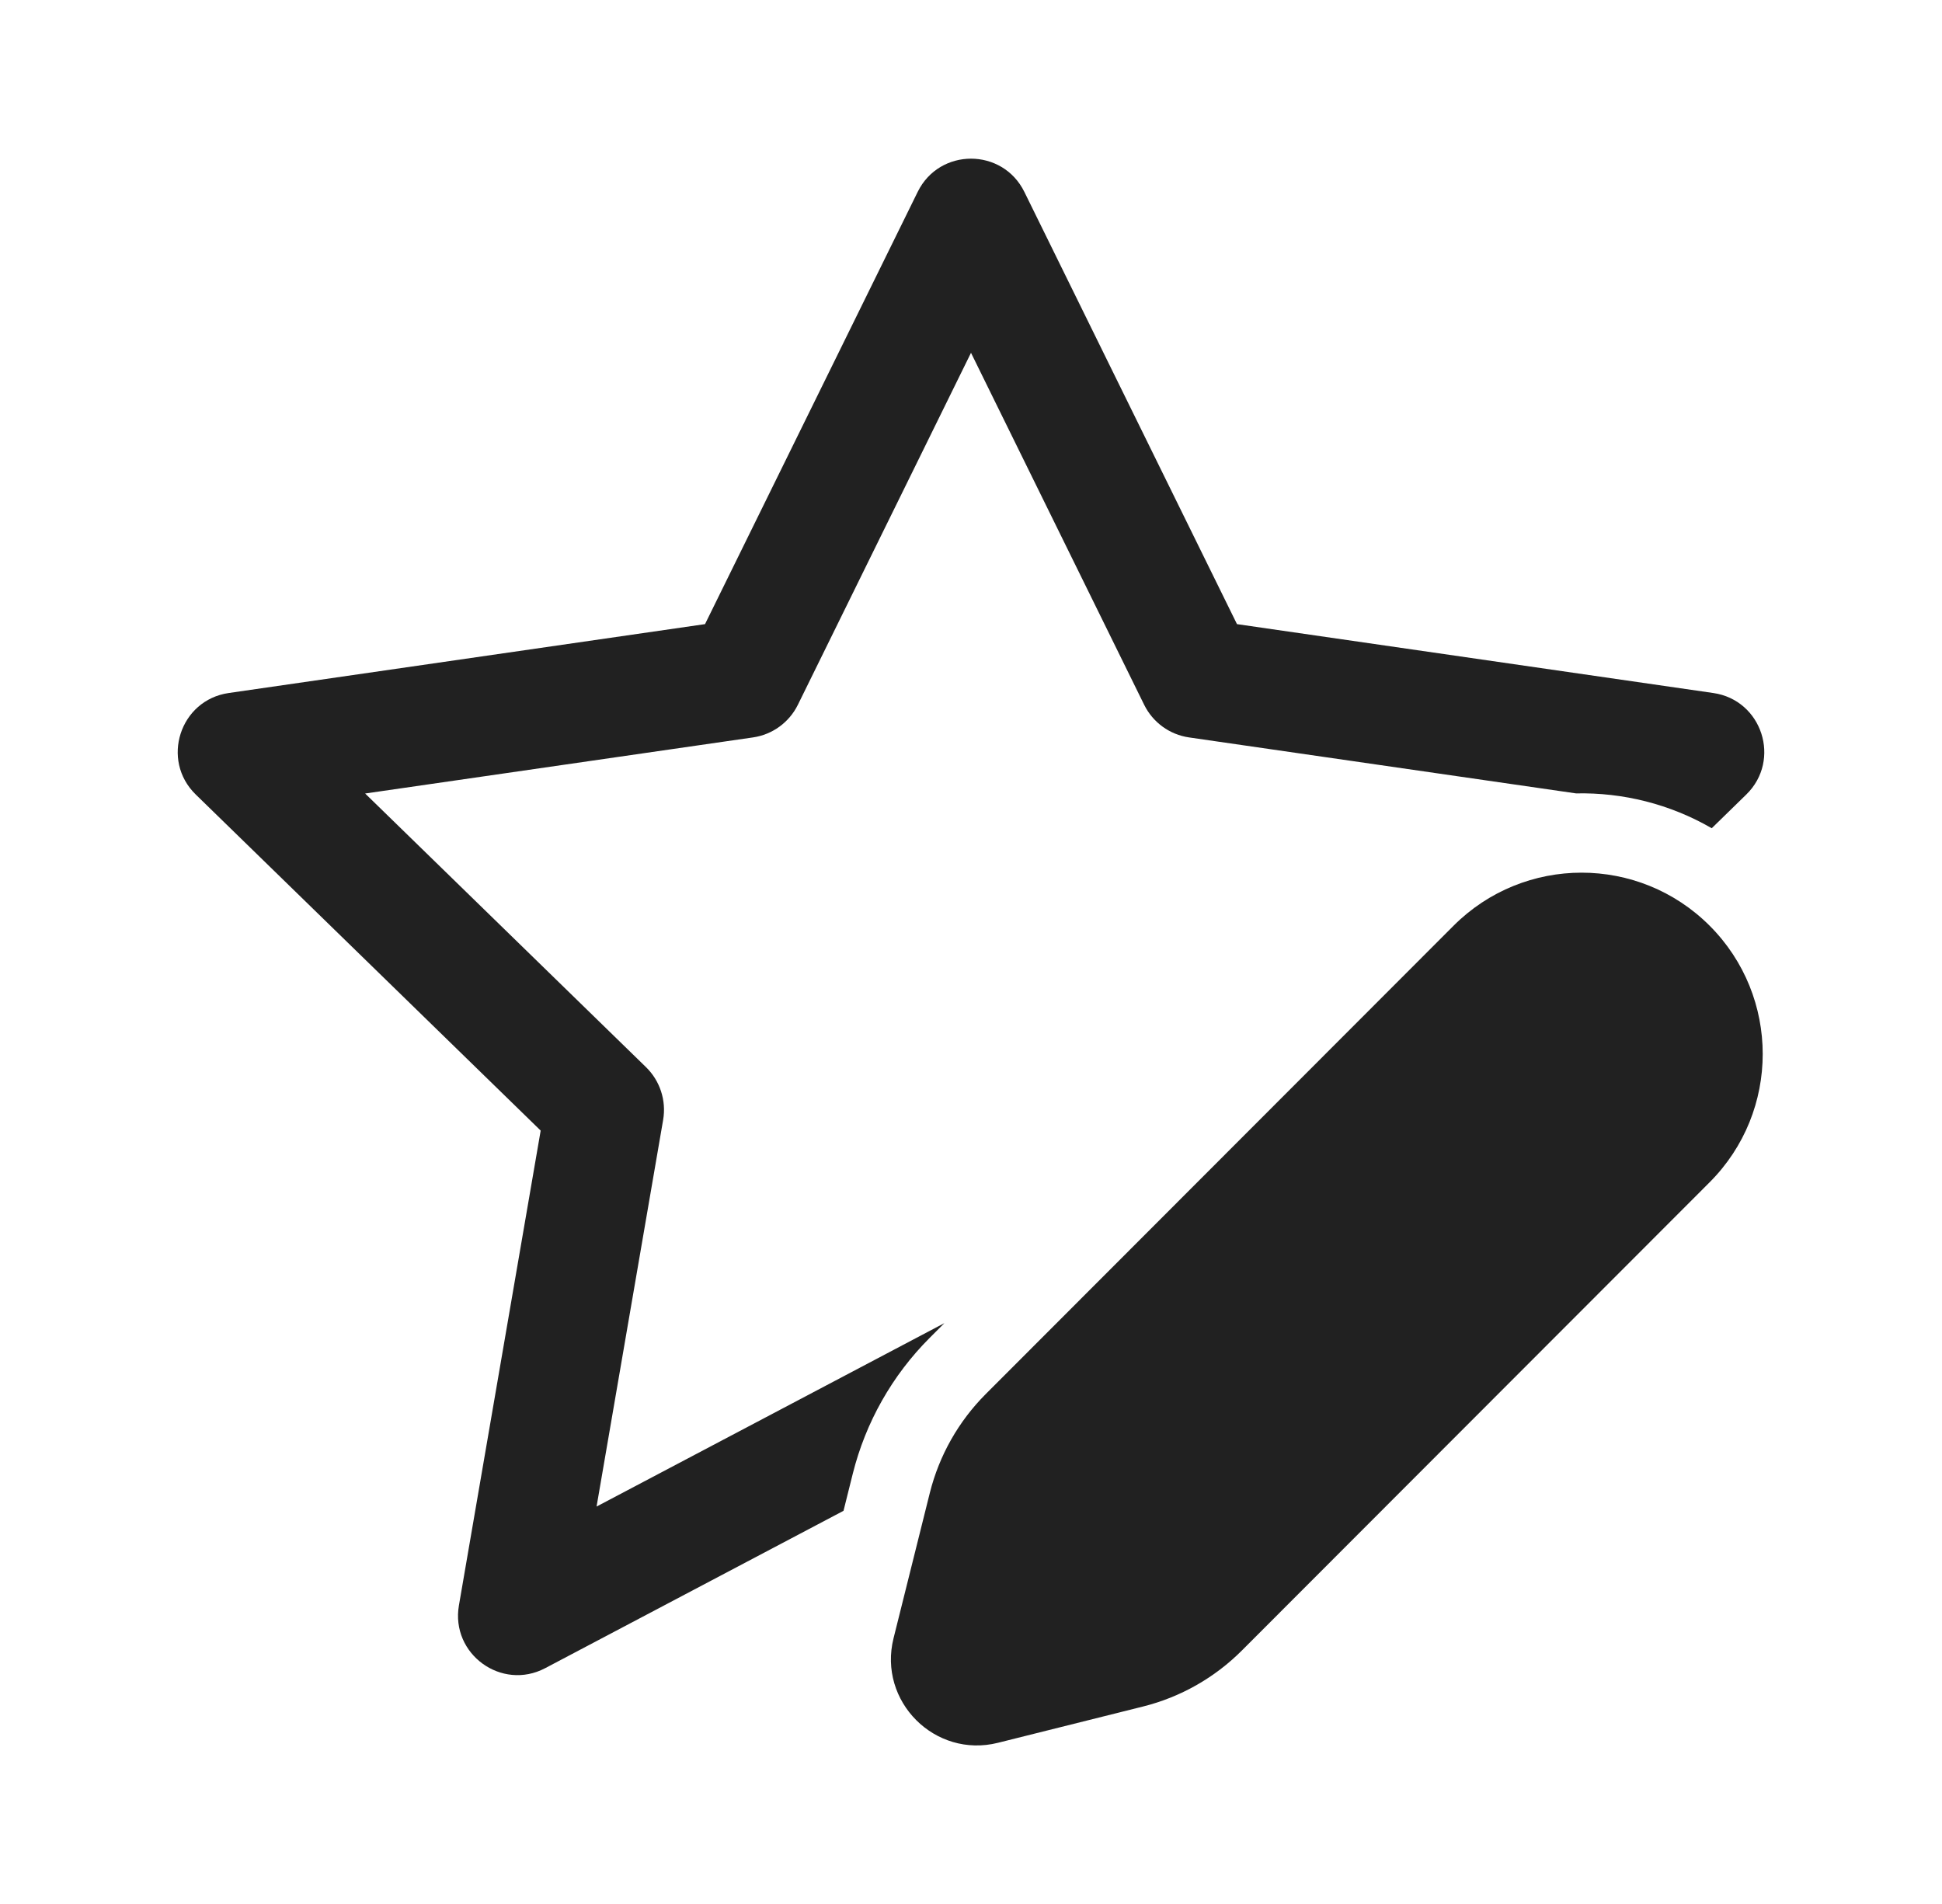 <svg width="51" height="50" viewBox="0 0 51 50" fill="none" xmlns="http://www.w3.org/2000/svg">
<path d="M24.1 5.039L18.515 16.39L6.006 18.199C4.725 18.384 4.213 19.961 5.141 20.865L14.199 29.69L12.052 42.159C11.832 43.436 13.172 44.411 14.318 43.807L22.152 39.675L22.395 38.702C22.733 37.352 23.43 36.119 24.413 35.135L24.8 34.748C24.791 34.752 24.782 34.757 24.773 34.761L15.667 39.563L17.415 29.41C17.502 28.902 17.334 28.384 16.965 28.024L9.589 20.838L19.776 19.365C20.285 19.291 20.725 18.971 20.953 18.509L25.5 9.265L30.048 18.509C30.276 18.971 30.716 19.291 31.225 19.365L41.389 20.835C42.619 20.809 43.855 21.114 44.953 21.75L45.86 20.865C46.787 19.96 46.275 18.384 44.994 18.199L32.485 16.39L26.901 5.039C26.328 3.876 24.672 3.876 24.1 5.039Z" fill="#212121"/>
<path d="M25.888 36.608L38.172 24.311C40.029 22.452 43.041 22.452 44.899 24.311C46.756 26.171 46.756 29.186 44.899 31.046L32.615 43.342C31.899 44.059 31.002 44.568 30.019 44.814L26.209 45.767C24.553 46.182 23.052 44.679 23.466 43.021L24.418 39.207C24.664 38.223 25.172 37.325 25.888 36.608Z" fill="#212121"/>
</svg>
